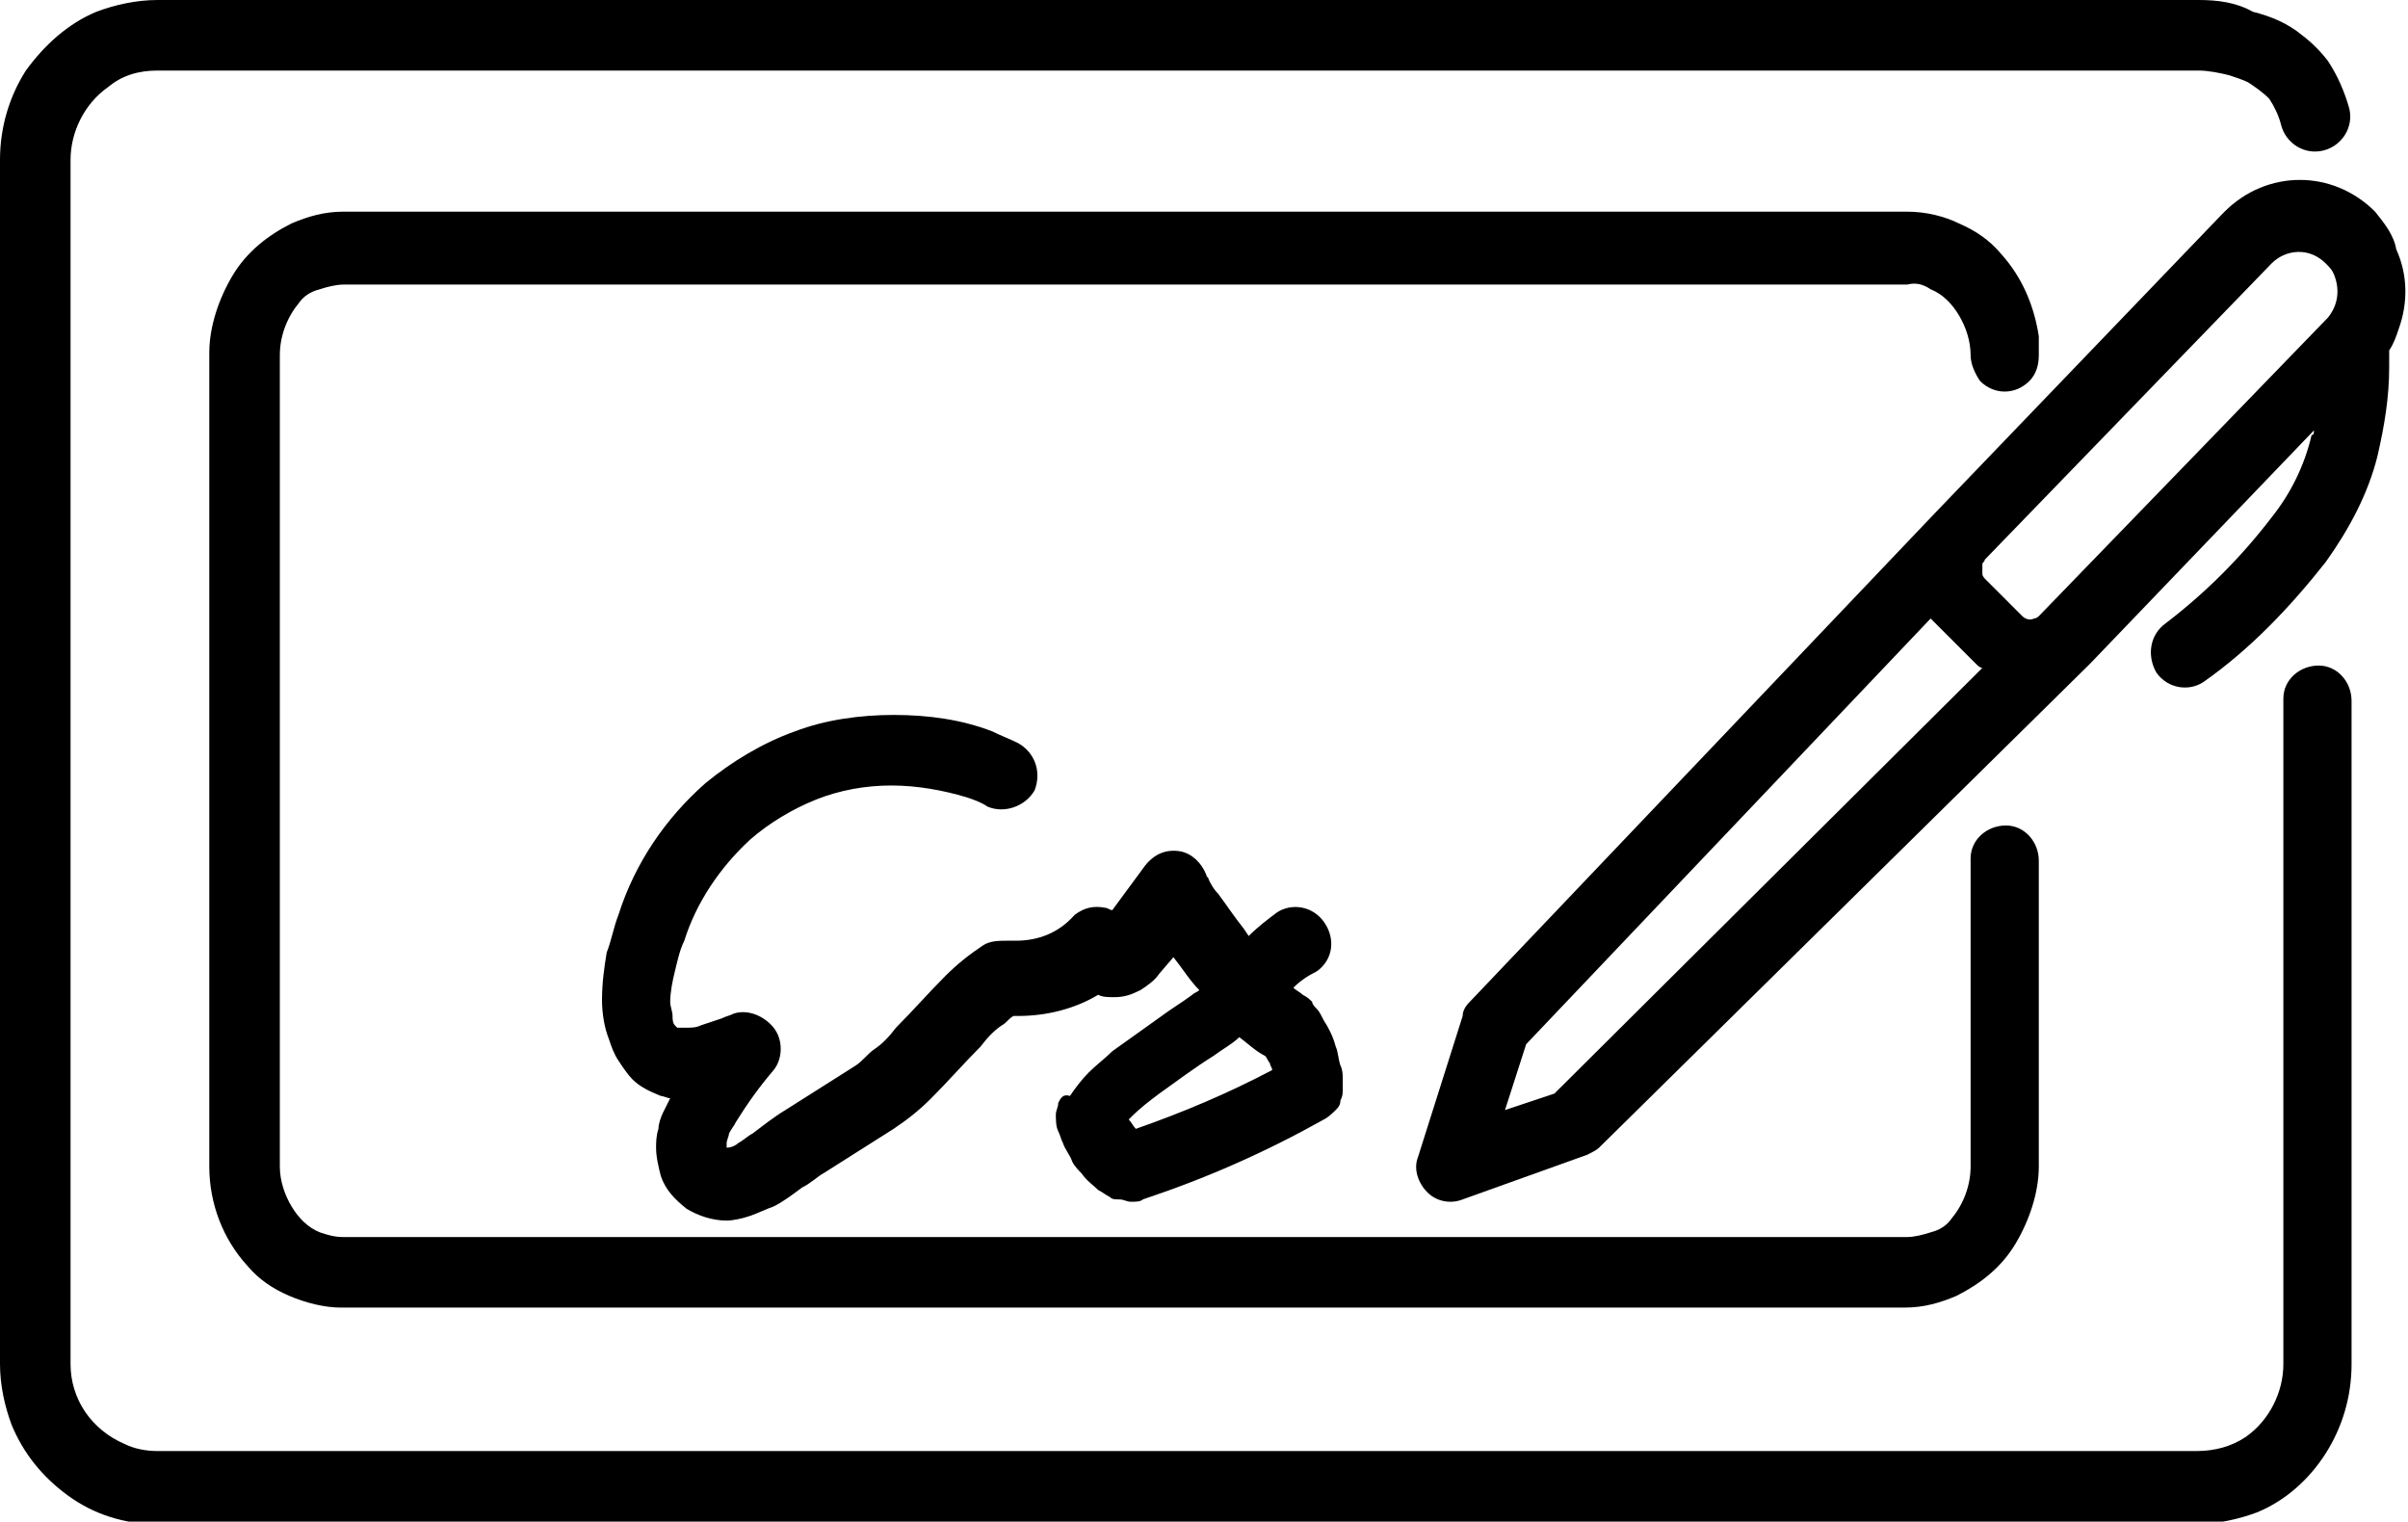 <?xml version="1.0" encoding="utf-8"?>
<!-- Generator: Adobe Illustrator 25.4.1, SVG Export Plug-In . SVG Version: 6.00 Build 0)  -->
<svg version="1.1" id="icon-electronic-signature" xmlns="http://www.w3.org/2000/svg" xmlns:xlink="http://www.w3.org/1999/xlink"
	 x="0px" y="0px" viewBox="0 0 102.4 64.7" style="enable-background:new 0 0 102.4 64.7;" xml:space="preserve">
<g id="Group_8465">
	<path id="Path_20322" d="M94.8,3.2c0.3,0.1,0.6,0.2,0.8,0.3c0.3,0.2,0.6,0.4,0.9,0.7c0.2,0.3,0.4,0.7,0.5,1.1
		c0.2,0.8,1,1.3,1.8,1.1l0,0c0.8-0.2,1.3-1,1.1-1.8l0,0c-0.2-0.7-0.5-1.4-0.9-2c-0.3-0.4-0.7-0.8-1.1-1.1c-0.6-0.5-1.3-0.8-2.1-1
		C95.1,0.1,94.3,0,93.5,0H6.7C5.8,0,4.9,0.2,4.1,0.5C2.9,1,1.9,1.9,1.1,3C0.4,4.1,0,5.4,0,6.8V58c0,0.9,0.2,1.8,0.5,2.6
		c0.5,1.2,1.3,2.2,2.4,3c1.1,0.8,2.4,1.2,3.7,1.2h86.8c0.9,0,1.8-0.2,2.6-0.5c1.2-0.5,2.2-1.4,2.9-2.5c0.7-1.1,1.1-2.4,1.1-3.8V29.8
		c0-0.8-0.6-1.5-1.4-1.5s-1.5,0.6-1.5,1.4v0.1V58c0,1.2-0.6,2.4-1.6,3.1c-0.6,0.4-1.3,0.6-2.1,0.6H6.7c-0.5,0-1-0.1-1.4-0.3
		C3.9,60.8,3,59.5,3,58V6.8c0-1.2,0.6-2.4,1.6-3.1C5.2,3.2,5.9,3,6.7,3h86.8C93.9,3,94.4,3.1,94.8,3.2L94.8,3.2z"/>
	<path id="Path_20323" d="M82.1,12.3c0.5,0.2,0.9,0.6,1.2,1.1c0.3,0.5,0.5,1.1,0.5,1.7c0,0.4,0.2,0.8,0.4,1.1c0.6,0.6,1.5,0.6,2.1,0
		l0,0c0.3-0.3,0.4-0.7,0.4-1.1v-0.4c0-0.1,0-0.3,0-0.4c-0.2-1.3-0.7-2.5-1.6-3.5c-0.5-0.6-1.1-1-1.8-1.3C82.7,9.2,81.9,9,81.1,9
		H14.6c-0.8,0-1.5,0.2-2.2,0.5c-1,0.5-1.9,1.2-2.5,2.2s-1,2.2-1,3.3v34.6c0,1.6,0.6,3.1,1.6,4.2c0.5,0.6,1.1,1,1.8,1.3
		s1.5,0.5,2.2,0.5H81c0.8,0,1.5-0.2,2.2-0.5c1-0.5,1.9-1.2,2.5-2.2s1-2.2,1-3.3v-13c0-0.8-0.6-1.5-1.4-1.5s-1.5,0.6-1.5,1.4v0.1l0,0
		v13c0,0.8-0.3,1.6-0.8,2.2c-0.2,0.3-0.5,0.5-0.9,0.6c-0.3,0.1-0.7,0.2-1,0.2H14.6c-0.4,0-0.7-0.1-1-0.2c-0.5-0.2-0.9-0.6-1.2-1.1
		s-0.5-1.1-0.5-1.7V15.1c0-0.8,0.3-1.6,0.8-2.2c0.2-0.3,0.5-0.5,0.9-0.6c0.3-0.1,0.7-0.2,1-0.2h66.5C81.5,12,81.8,12.1,82.1,12.3
		L82.1,12.3z"/>
	<path id="Path_20324" d="M66.1,46.5L64,47.2l0.9-2.8l17.2-18.1c0.1,0.1,0.2,0.2,0.3,0.3l1.6,1.6c0.1,0.1,0.2,0.2,0.3,0.2L66.1,46.5
		z M96.6,11.2c0.6-0.6,1.6-0.7,2.3,0c0.2,0.2,0.3,0.3,0.4,0.6c0.2,0.6,0.1,1.2-0.3,1.7L86.7,26.2c0,0-0.1,0.1-0.2,0.1
		c-0.2,0.1-0.4,0-0.5-0.1l-1.6-1.6c0,0-0.1-0.1-0.1-0.2s0-0.1,0-0.2s0-0.1,0-0.2s0.1-0.1,0.1-0.2L96.6,11.2L96.6,11.2z M101,9
		c-1.8-1.8-4.6-1.8-6.4,0c0,0,0,0-0.1,0.1L82.3,21.8l0,0l0,0l0,0L62.5,42.6c-0.2,0.2-0.3,0.4-0.3,0.6l-1.9,6c-0.2,0.5,0,1.1,0.4,1.5
		s1,0.5,1.5,0.3l5.3-1.9c0.2-0.1,0.4-0.2,0.5-0.3l20.8-20.5l0,0l0.1-0.1l0,0l0,0l0,0l9.5-9.9c0,0.1,0,0.2-0.1,0.2
		C98,19.8,97.4,21,96.6,22c-1.3,1.7-2.8,3.2-4.5,4.5c-0.7,0.5-0.8,1.4-0.4,2.1c0.5,0.7,1.4,0.8,2,0.4l0,0l0,0c2-1.4,3.7-3.2,5.2-5.1
		c1-1.4,1.8-2.9,2.2-4.5c0.3-1.3,0.5-2.5,0.5-3.8c0-0.3,0-0.5,0-0.7c0.2-0.3,0.3-0.6,0.4-0.9c0.4-1.1,0.4-2.3-0.1-3.4
		C101.8,10,101.4,9.5,101,9L101,9z"/>
	<path id="Path_20325" d="M28.2,49.9L28.2,49.9z"/>
	<path id="Path_20326" d="M49.3,46.5c0.7-0.5,1.5-1.1,2.3-1.6c0.4-0.3,0.8-0.5,1.1-0.8c0.4,0.3,0.7,0.6,1.1,0.8l0,0
		c0.1,0.1,0.1,0.2,0.2,0.3c0,0.1,0.1,0.2,0.1,0.3c-1.9,1-3.8,1.8-5.8,2.5c-0.1-0.1-0.2-0.3-0.3-0.4l0.1-0.1
		C48.5,47.1,48.9,46.8,49.3,46.5L49.3,46.5z M48.1,39.6L48.1,39.6L48.1,39.6z M46.8,39.4L46.8,39.4z M45,46.9c0,0.2-0.1,0.3-0.1,0.5
		s0,0.5,0.1,0.7s0.1,0.3,0.2,0.5c0.1,0.3,0.3,0.5,0.4,0.8c0.1,0.2,0.3,0.4,0.4,0.5c0.2,0.3,0.5,0.5,0.7,0.7c0.2,0.1,0.3,0.2,0.5,0.3
		c0.1,0.1,0.2,0.1,0.4,0.1s0.3,0.1,0.5,0.1s0.4,0,0.5-0.1l0,0c2.7-0.9,5.2-2,7.7-3.4l0,0c0.2-0.1,0.4-0.3,0.5-0.4
		c0.1-0.1,0.2-0.2,0.2-0.4c0.1-0.2,0.1-0.3,0.1-0.5c0-0.1,0-0.3,0-0.4c0-0.2,0-0.4-0.1-0.6c-0.1-0.3-0.1-0.6-0.2-0.8
		c-0.1-0.4-0.3-0.8-0.5-1.1c-0.1-0.2-0.2-0.4-0.3-0.5s-0.2-0.2-0.2-0.3c-0.1-0.1-0.2-0.2-0.4-0.3c-0.1-0.1-0.3-0.2-0.4-0.3
		c0.3-0.3,0.6-0.5,1-0.7c0.7-0.5,0.8-1.4,0.3-2.1c-0.5-0.7-1.4-0.8-2-0.4l0,0c-0.4,0.3-0.8,0.6-1.2,1l-0.2-0.3
		c-0.4-0.5-0.8-1.1-1.1-1.5c-0.2-0.2-0.3-0.4-0.4-0.6c0-0.1-0.1-0.1-0.1-0.2l0,0l0,0l0,0c-0.2-0.5-0.6-0.9-1.1-1
		c-0.6-0.1-1.1,0.1-1.5,0.6l-1.4,1.9c-0.1,0-0.2-0.1-0.3-0.1c-0.5-0.1-0.9,0-1.3,0.3C45,39.7,44.1,40,43.2,40c-0.1,0-0.3,0-0.4,0
		c-0.3,0-0.7,0-1,0.2c-0.6,0.4-1.1,0.8-1.6,1.3c-0.7,0.7-1.4,1.5-2.1,2.2c-0.3,0.4-0.6,0.7-0.9,0.9c-0.3,0.2-0.5,0.5-0.8,0.7l-3,1.9
		c-0.5,0.3-1,0.7-1.4,1c-0.2,0.1-0.4,0.3-0.6,0.4c-0.1,0.1-0.3,0.2-0.5,0.2l0,0l0,0v-0.1v-0.1c0-0.1,0.1-0.3,0.1-0.4
		c0.1-0.2,0.2-0.3,0.3-0.5c0.5-0.8,1-1.5,1.6-2.2c0.4-0.5,0.4-1.3,0-1.8s-1.1-0.8-1.7-0.6c-0.2,0.1-0.3,0.1-0.5,0.2
		c-0.3,0.1-0.6,0.2-0.9,0.3c-0.2,0.1-0.4,0.1-0.7,0.1c-0.1,0-0.1,0-0.2,0h-0.1l-0.1-0.1c-0.1-0.1-0.1-0.3-0.1-0.4
		c0-0.2-0.1-0.4-0.1-0.6c0-0.4,0.1-0.9,0.2-1.3c0.1-0.4,0.2-0.9,0.4-1.3c0.5-1.6,1.5-3.1,2.8-4.3c0.8-0.7,1.8-1.3,2.8-1.7
		s2.1-0.6,3.2-0.6c1.1,0,2.2,0.2,3.2,0.5l0,0c0.3,0.1,0.6,0.2,0.9,0.4c0.7,0.3,1.6,0,2-0.7l0,0c0.3-0.8,0-1.6-0.7-2l0,0
		c-0.4-0.2-0.7-0.3-1.1-0.5l0,0c-1.3-0.5-2.7-0.7-4.2-0.7c-1.4,0-2.9,0.2-4.2,0.7c-1.4,0.5-2.7,1.3-3.8,2.2c-1.7,1.5-3,3.4-3.7,5.6
		c-0.2,0.5-0.3,1.1-0.5,1.6c-0.1,0.6-0.2,1.3-0.2,2c0,0.6,0.1,1.2,0.3,1.7c0.1,0.3,0.2,0.6,0.4,0.9c0.2,0.3,0.4,0.6,0.6,0.8
		c0.3,0.3,0.7,0.5,1.2,0.7c0.1,0,0.3,0.1,0.4,0.1c-0.1,0.2-0.2,0.4-0.3,0.6C28.1,47.5,28,47.8,28,48c-0.1,0.3-0.1,0.6-0.1,0.8
		c0,0.4,0.1,0.8,0.2,1.2c0.2,0.6,0.6,1,1.1,1.4c0.5,0.3,1.1,0.5,1.7,0.5c0.3,0,0.7-0.1,1-0.2l0,0c0.3-0.1,0.7-0.3,1-0.4
		c0.4-0.2,0.8-0.5,1.2-0.8c0.4-0.2,0.7-0.5,0.9-0.6l3-1.9c0.6-0.4,1.1-0.8,1.6-1.3c0.7-0.7,1.4-1.5,2.1-2.2c0.3-0.4,0.6-0.7,0.9-0.9
		c0.2-0.1,0.3-0.3,0.5-0.4c0.1,0,0.1,0,0.2,0c1.2,0,2.4-0.3,3.4-0.9c0.2,0.1,0.4,0.1,0.7,0.1c0.4,0,0.7-0.1,1.1-0.3
		c0.3-0.2,0.6-0.4,0.8-0.7l0,0l0.6-0.7c0.4,0.5,0.7,1,1.1,1.4c-0.1,0.1-0.2,0.1-0.3,0.2c-0.4,0.3-0.9,0.6-1.3,0.9
		c-0.7,0.5-1.4,1-2.1,1.5c-0.3,0.3-0.7,0.6-1,0.9c-0.3,0.3-0.6,0.7-0.8,1l0,0C45.2,46.5,45.1,46.7,45,46.9L45,46.9z"/>
</g>
</svg>

